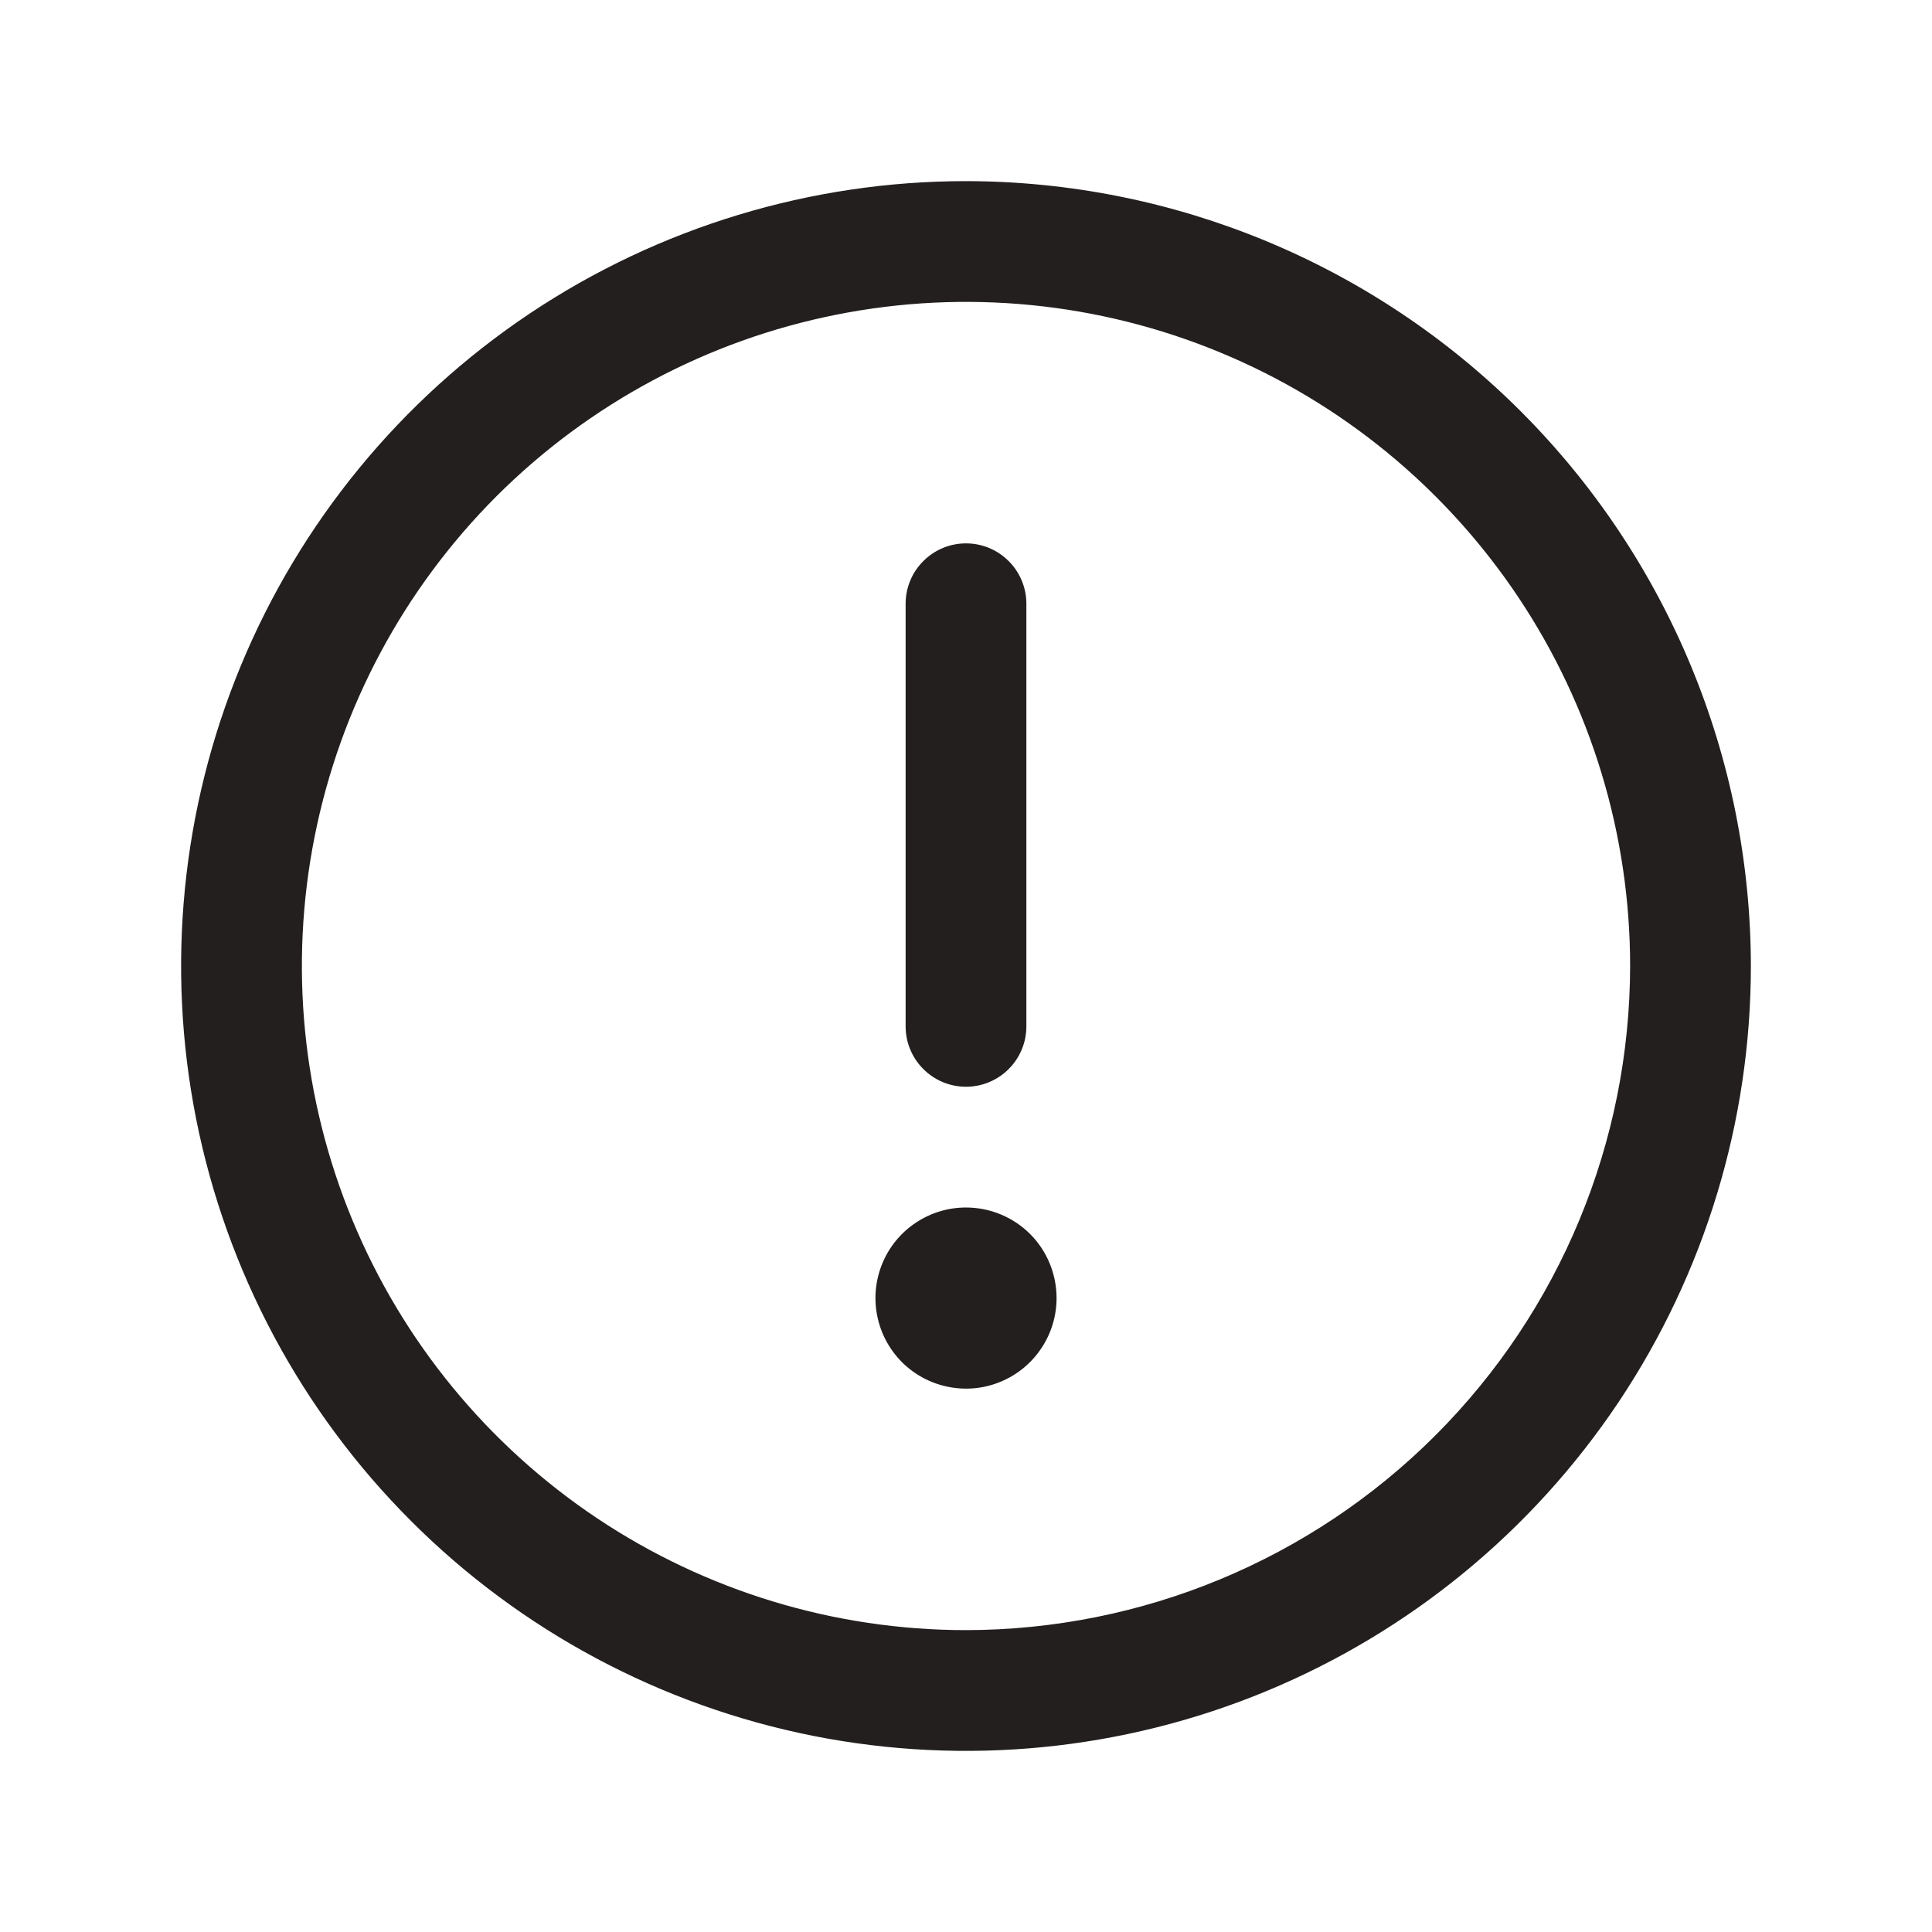 <svg width="24" height="24" viewBox="0 0 24 24" fill="none" xmlns="http://www.w3.org/2000/svg">
<path d="M12 2.25C10.072 2.25 8.187 2.822 6.583 3.893C4.98 4.965 3.73 6.487 2.992 8.269C2.254 10.05 2.061 12.011 2.437 13.902C2.814 15.793 3.742 17.531 5.106 18.894C6.469 20.258 8.207 21.186 10.098 21.563C11.989 21.939 13.95 21.746 15.731 21.008C17.513 20.27 19.035 19.02 20.107 17.417C21.178 15.813 21.75 13.928 21.75 12C21.747 9.415 20.719 6.937 18.891 5.109C17.063 3.281 14.585 2.253 12 2.25ZM12 20.25C10.368 20.25 8.773 19.766 7.417 18.86C6.06 17.953 5.002 16.665 4.378 15.157C3.754 13.65 3.59 11.991 3.909 10.39C4.227 8.79 5.013 7.32 6.166 6.166C7.32 5.013 8.79 4.227 10.39 3.909C11.991 3.59 13.65 3.754 15.157 4.378C16.665 5.002 17.953 6.06 18.86 7.417C19.766 8.773 20.25 10.368 20.25 12C20.247 14.187 19.378 16.284 17.831 17.831C16.284 19.378 14.187 20.247 12 20.25ZM11.25 12.75V7.5C11.25 7.301 11.329 7.11 11.47 6.97C11.61 6.829 11.801 6.75 12 6.75C12.199 6.75 12.39 6.829 12.53 6.97C12.671 7.11 12.75 7.301 12.75 7.5V12.75C12.75 12.949 12.671 13.14 12.53 13.28C12.39 13.421 12.199 13.5 12 13.5C11.801 13.5 11.61 13.421 11.47 13.28C11.329 13.14 11.25 12.949 11.25 12.75ZM13.125 16.125C13.125 16.348 13.059 16.565 12.935 16.75C12.812 16.935 12.636 17.079 12.431 17.164C12.225 17.25 11.999 17.272 11.78 17.228C11.562 17.185 11.362 17.078 11.204 16.921C11.047 16.763 10.94 16.563 10.897 16.345C10.853 16.126 10.876 15.9 10.961 15.694C11.046 15.489 11.19 15.313 11.375 15.19C11.56 15.066 11.777 15 12 15C12.298 15 12.585 15.118 12.796 15.329C13.007 15.54 13.125 15.827 13.125 16.125Z" fill="#231F1F"/>
</svg>
